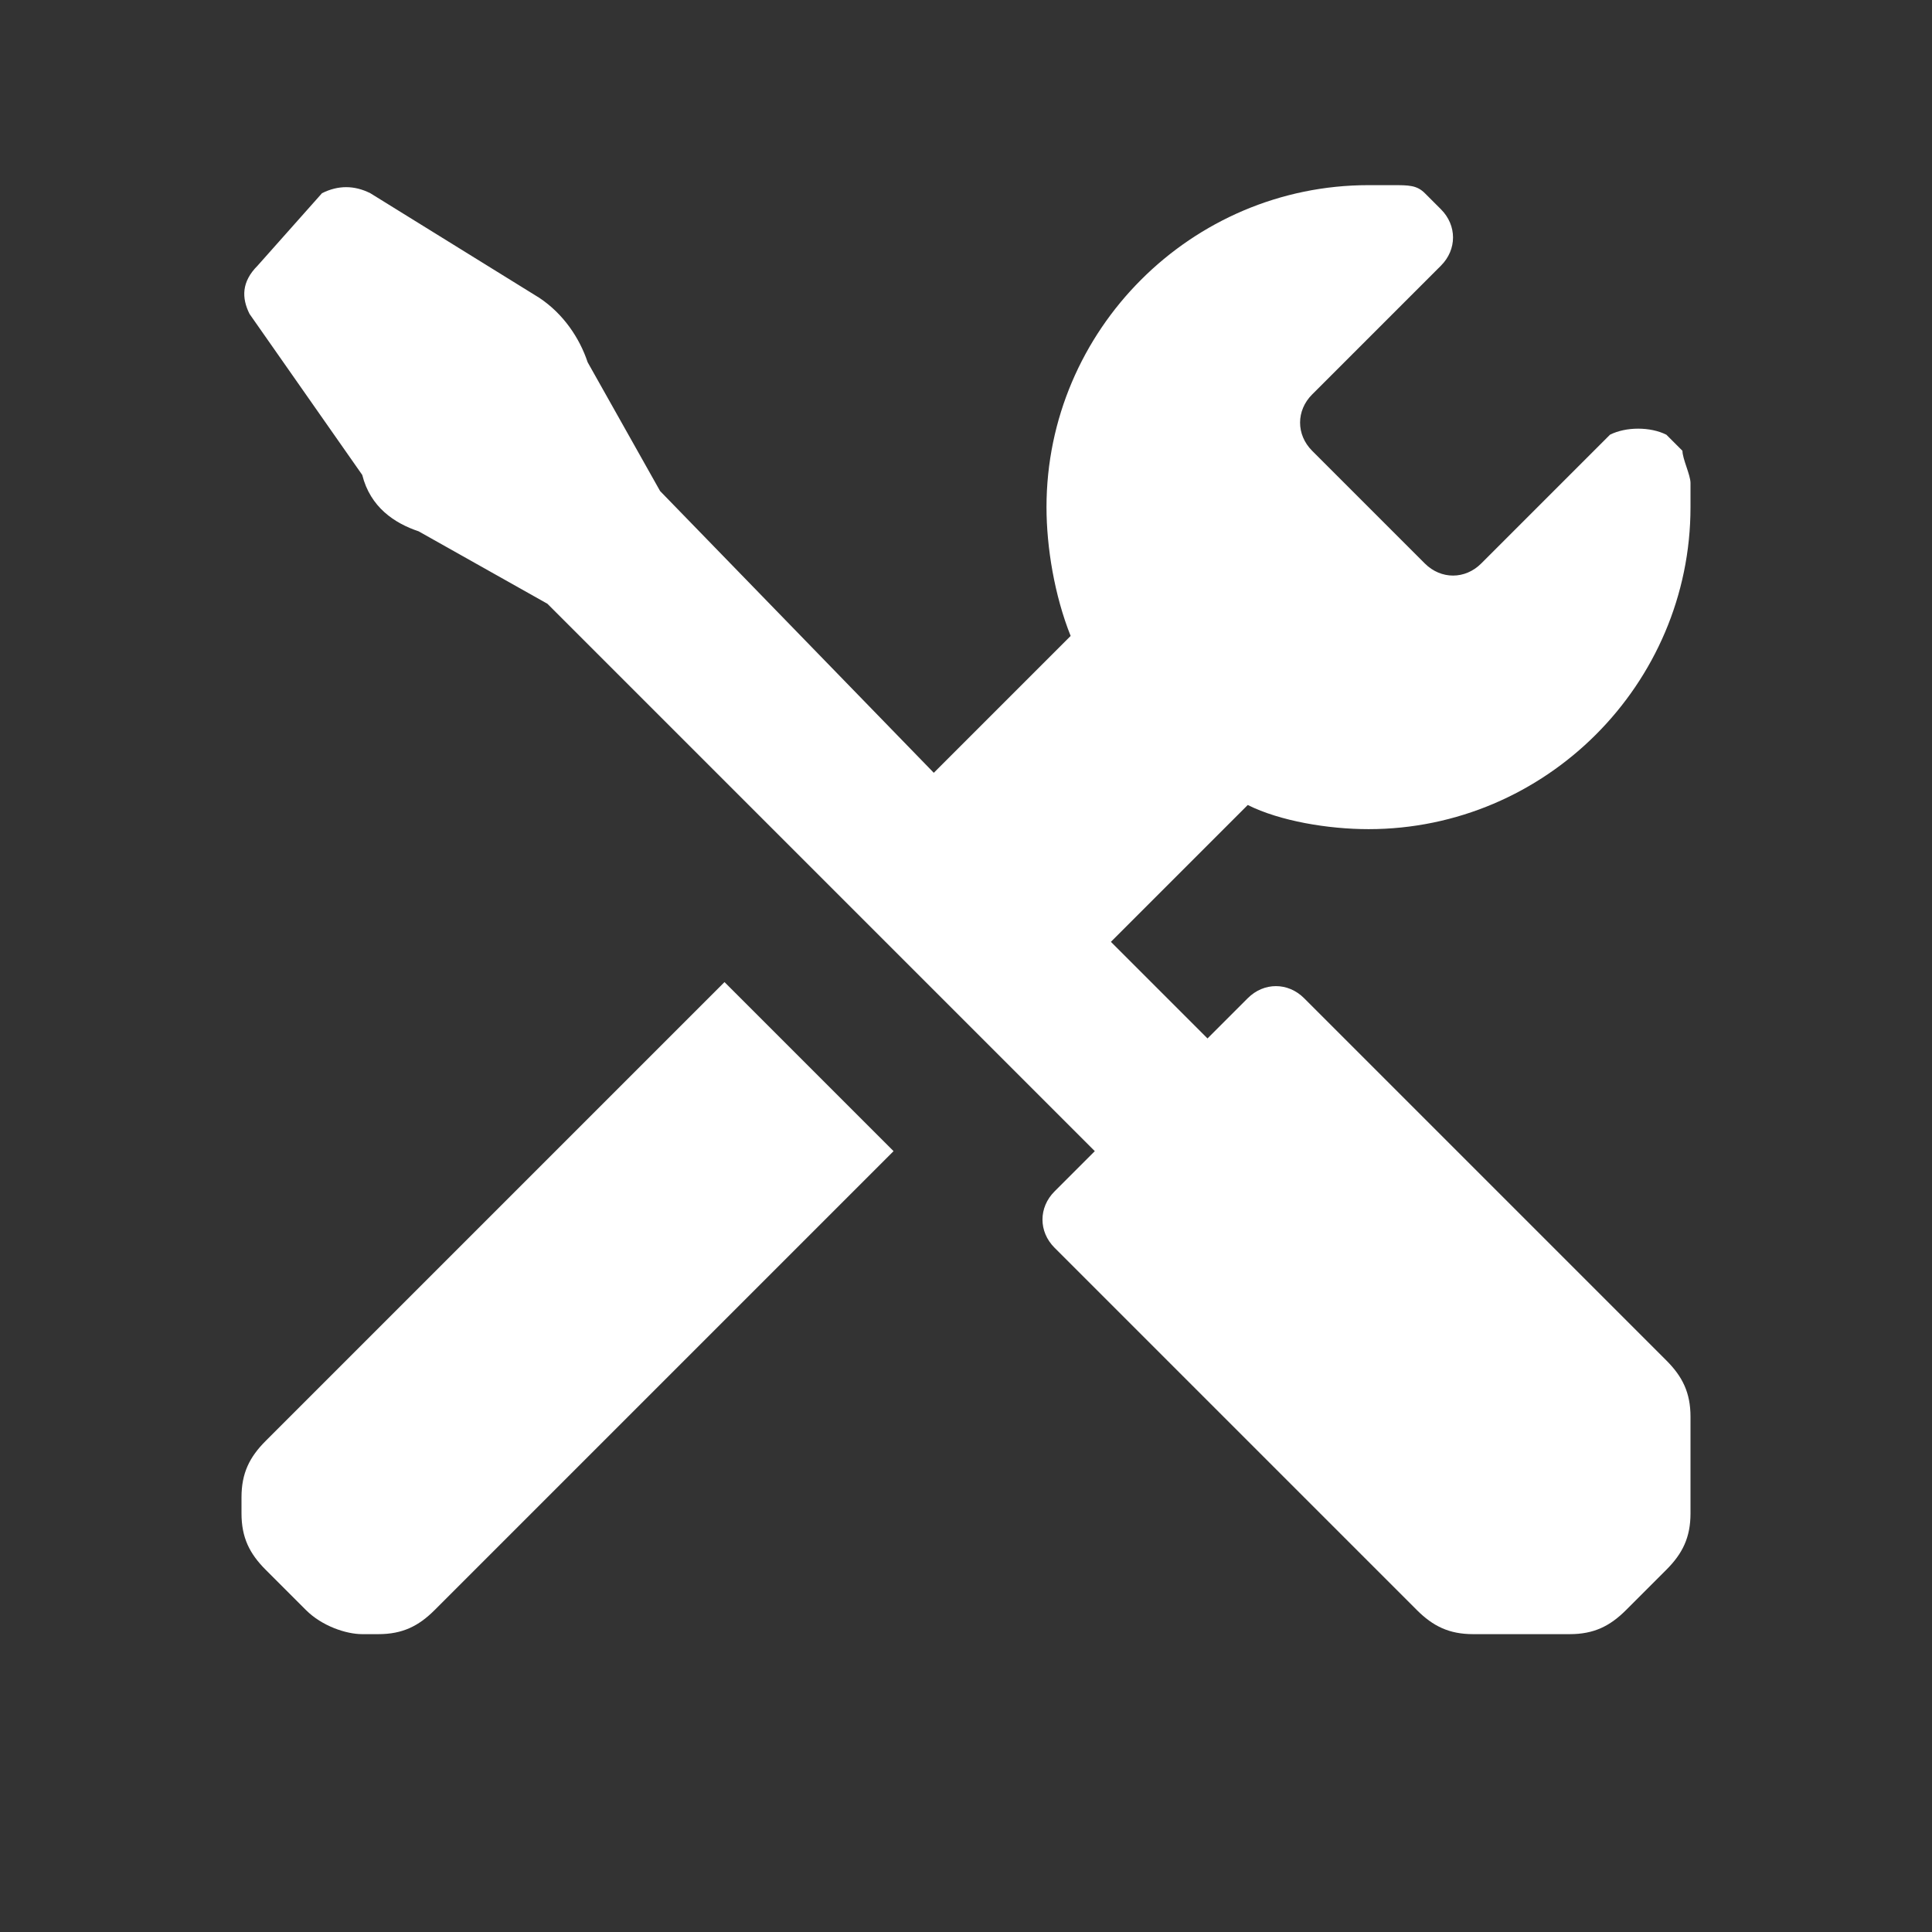 <svg xmlns="http://www.w3.org/2000/svg" xml:space="preserve" viewBox="0 0 24 24"><rect x="0" y="0" width="24" height="24" fill="#333333" stroke="none"/><path d="M3.3 17.9c-.2.2-.3.4-.3.7v.2c0 .3.1.5.3.7l.5.5c.2.2.5.3.7.3h.2c.3 0 .5-.1.7-.3l5.7-5.7L9 12.2zM17 10.3c2.2 0 4-1.8 4-4V6c0-.1-.1-.3-.1-.4l-.2-.2c-.2-.1-.5-.1-.7 0L18.4 7c-.2.2-.5.2-.7 0l-1.4-1.4c-.2-.2-.2-.5 0-.7l1.6-1.6c.2-.2.2-.5 0-.7l-.2-.2c-.1-.1-.2-.1-.4-.1H17c-2.2 0-4 1.8-4 4 0 .5.1 1.1.3 1.6l-1.7 1.7-3.4-3.5-.9-1.6c-.1-.3-.3-.6-.6-.8L4.6 2.4q-.3-.15-.6 0l-.8.9c-.2.2-.2.4-.1.6l1.4 2c.1.4.4.6.7.7l1.6.9 6.8 6.8-.5.5c-.2.2-.2.5 0 .7l4.5 4.5c.2.2.4.3.7.3h1.2c.3 0 .5-.1.7-.3l.5-.5c.2-.2.3-.4.3-.7v-1.2c0-.3-.1-.5-.3-.7l-4.5-4.5c-.2-.2-.5-.2-.7 0l-.5.5-1.2-1.2 1.7-1.7c.4.2 1 .3 1.5.3" style="fill:#fff"/></svg>